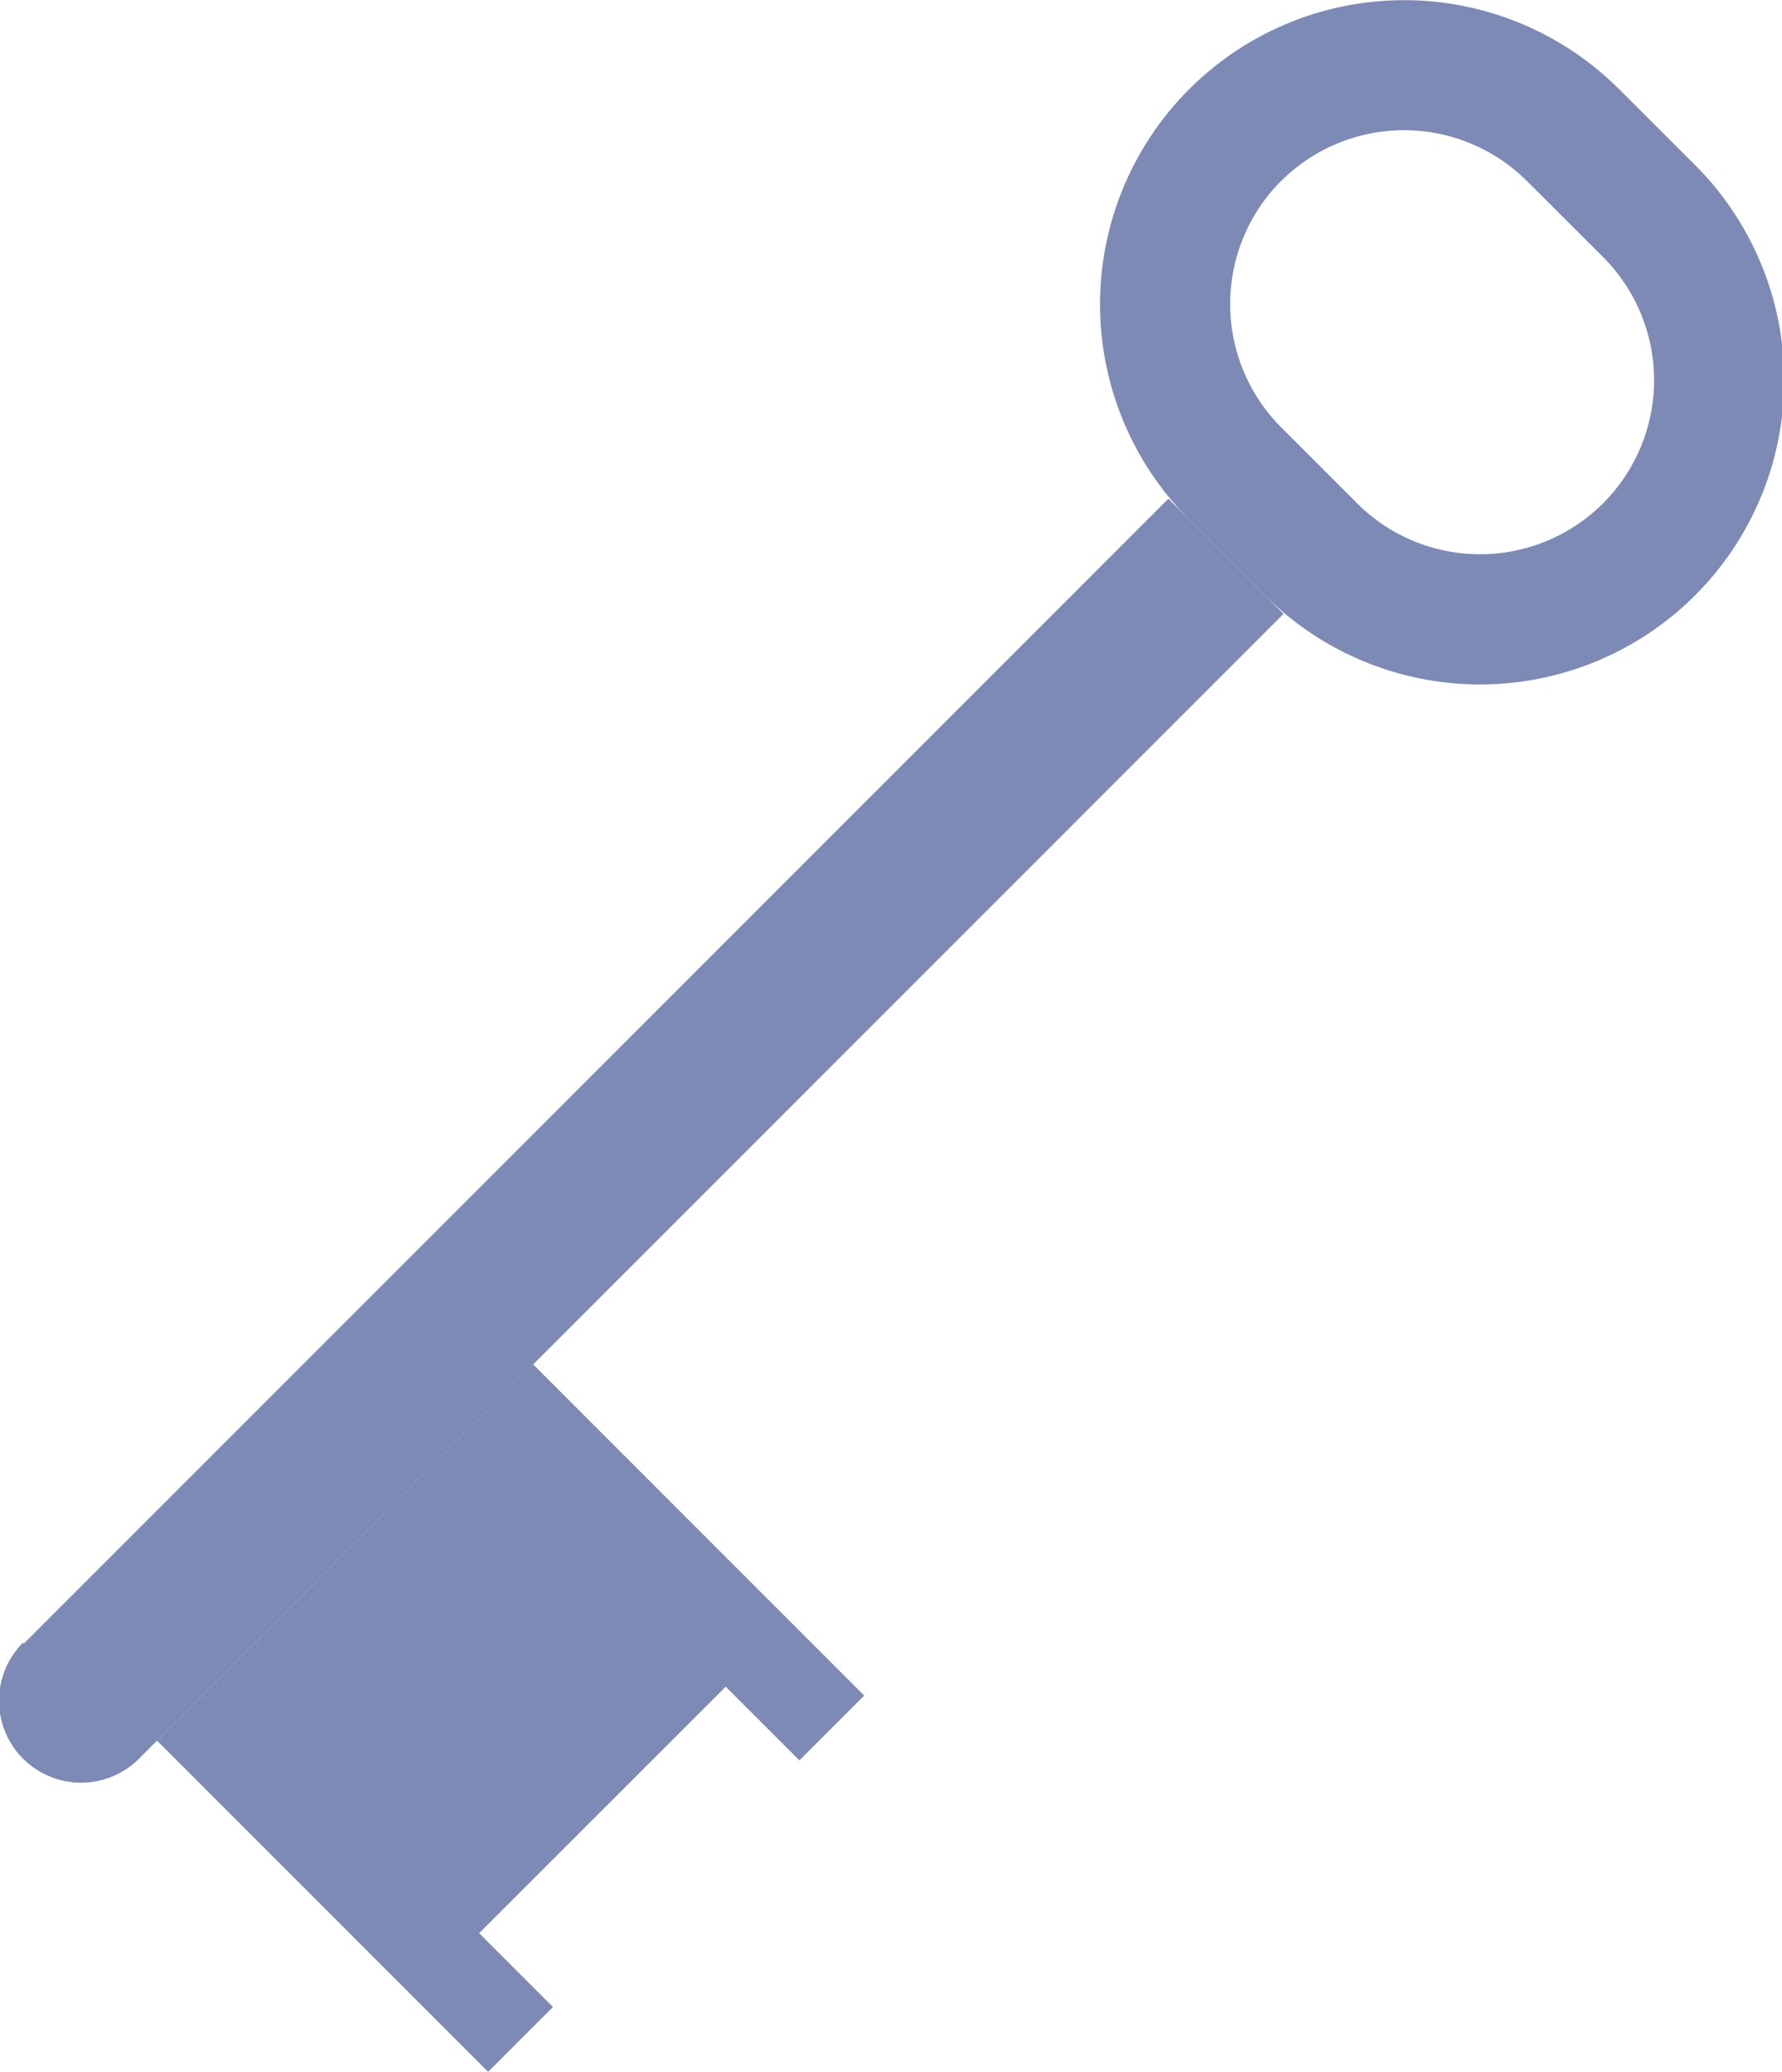 <svg xmlns="http://www.w3.org/2000/svg" viewBox="0 0 130.36 151.52"><defs><style>.cls-1{fill:#7d8ab5;}</style></defs><title>Turn Key</title><g id="Layer_2" data-name="Layer 2"><g id="Layer_1-2" data-name="Layer 1"><path class="cls-1" d="M-10.51,78.69h118.4a0,0,0,0,1,0,0V90.6a0,0,0,0,1,0,0H-10.51a6,6,0,0,1-6-6v0a6,6,0,0,1,6-6Z" transform="translate(-46.46 57.12) rotate(-45)"/><path class="cls-1" d="M93.71,13.25a12.73,12.73,0,0,1,18,0l5.4,5.39a12.73,12.73,0,1,1-18,18l-5.4-5.4a12.75,12.75,0,0,1,0-18M87,6.52A22.24,22.24,0,0,0,87,38l5.4,5.4a22.25,22.25,0,1,0,31.46-31.47l-5.4-5.39A22.24,22.24,0,0,0,87,6.52Z"/><polygon class="cls-1" points="11.49 127.3 35.71 151.52 40.45 146.78 35.05 141.38 53.09 123.35 58.48 128.74 63.22 124 39 99.78 11.49 127.3"/></g></g></svg>